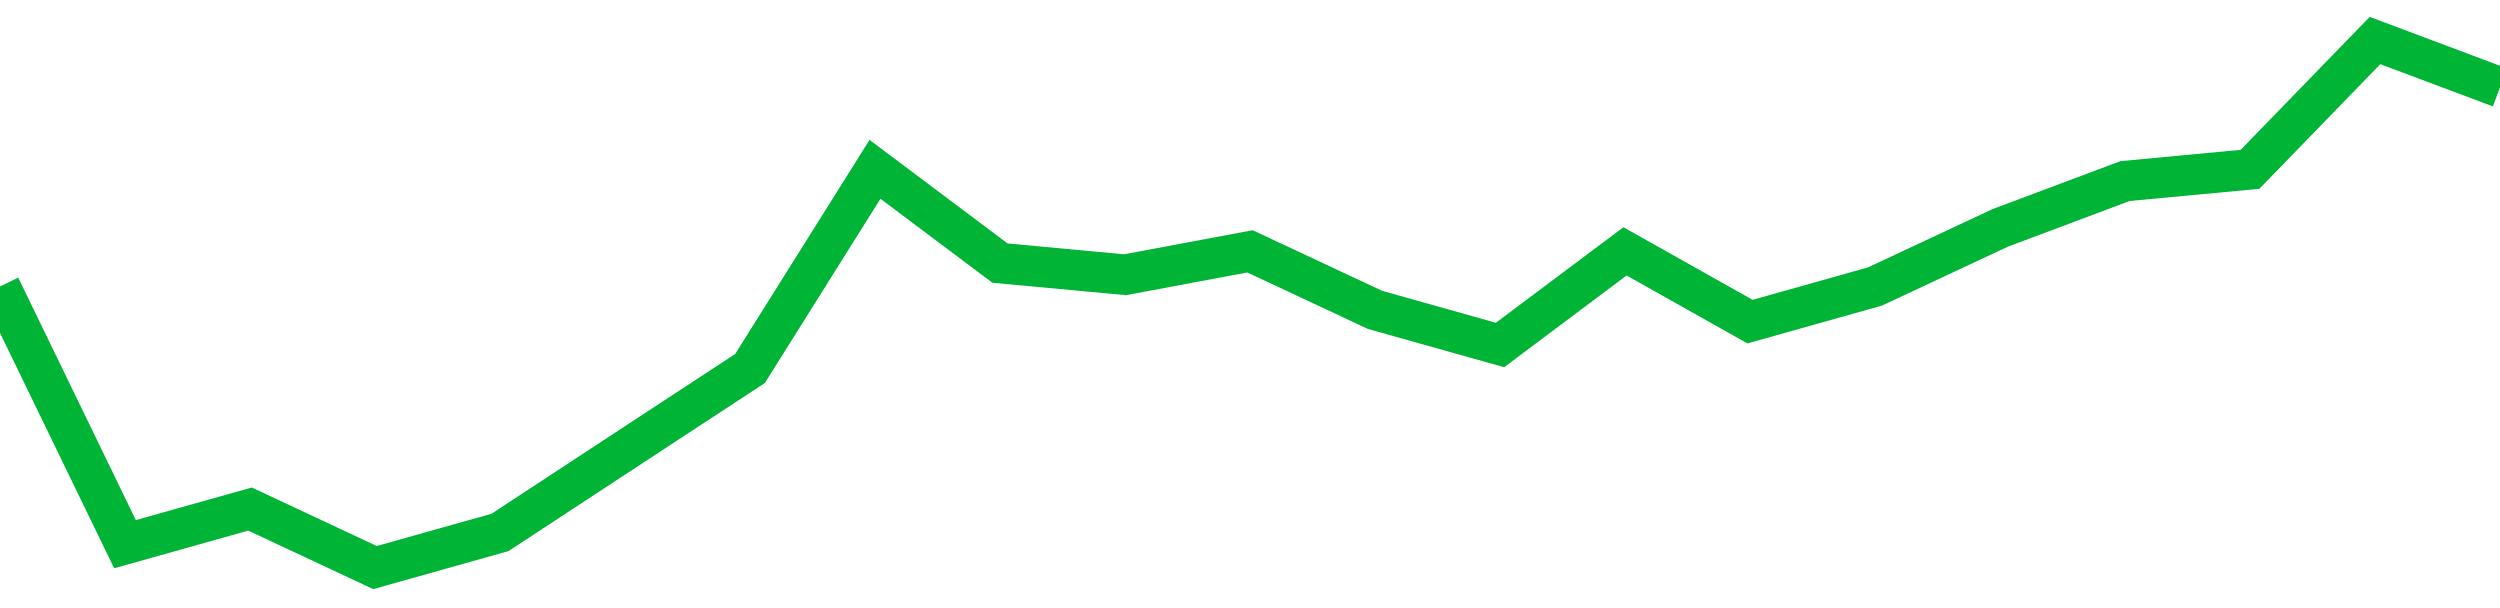 <!-- Generated with https://github.com/jxxe/sparkline/ --><svg viewBox="0 0 185 45" class="sparkline" xmlns="http://www.w3.org/2000/svg"><path class="sparkline--fill" d="M 0 21.2 L 0 21.2 L 9.25 40.27 L 18.5 37.67 L 27.75 42 L 37 39.4 L 46.25 33.33 L 55.5 27.27 L 64.75 12.53 L 74 19.47 L 83.25 20.33 L 92.5 18.6 L 101.75 22.93 L 111 25.53 L 120.25 18.6 L 129.5 23.8 L 138.75 21.2 L 148 16.87 L 157.25 13.4 L 166.5 12.53 L 175.75 3 L 185 6.47 V 45 L 0 45 Z" stroke="none" fill="none" ></path><path class="sparkline--line" d="M 0 21.2 L 0 21.2 L 9.25 40.27 L 18.5 37.67 L 27.75 42 L 37 39.4 L 46.25 33.33 L 55.5 27.27 L 64.75 12.53 L 74 19.47 L 83.25 20.33 L 92.5 18.6 L 101.75 22.93 L 111 25.53 L 120.25 18.6 L 129.5 23.8 L 138.75 21.2 L 148 16.87 L 157.25 13.4 L 166.5 12.53 L 175.75 3 L 185 6.47" fill="none" stroke-width="3" stroke="#00B436" ></path></svg>
